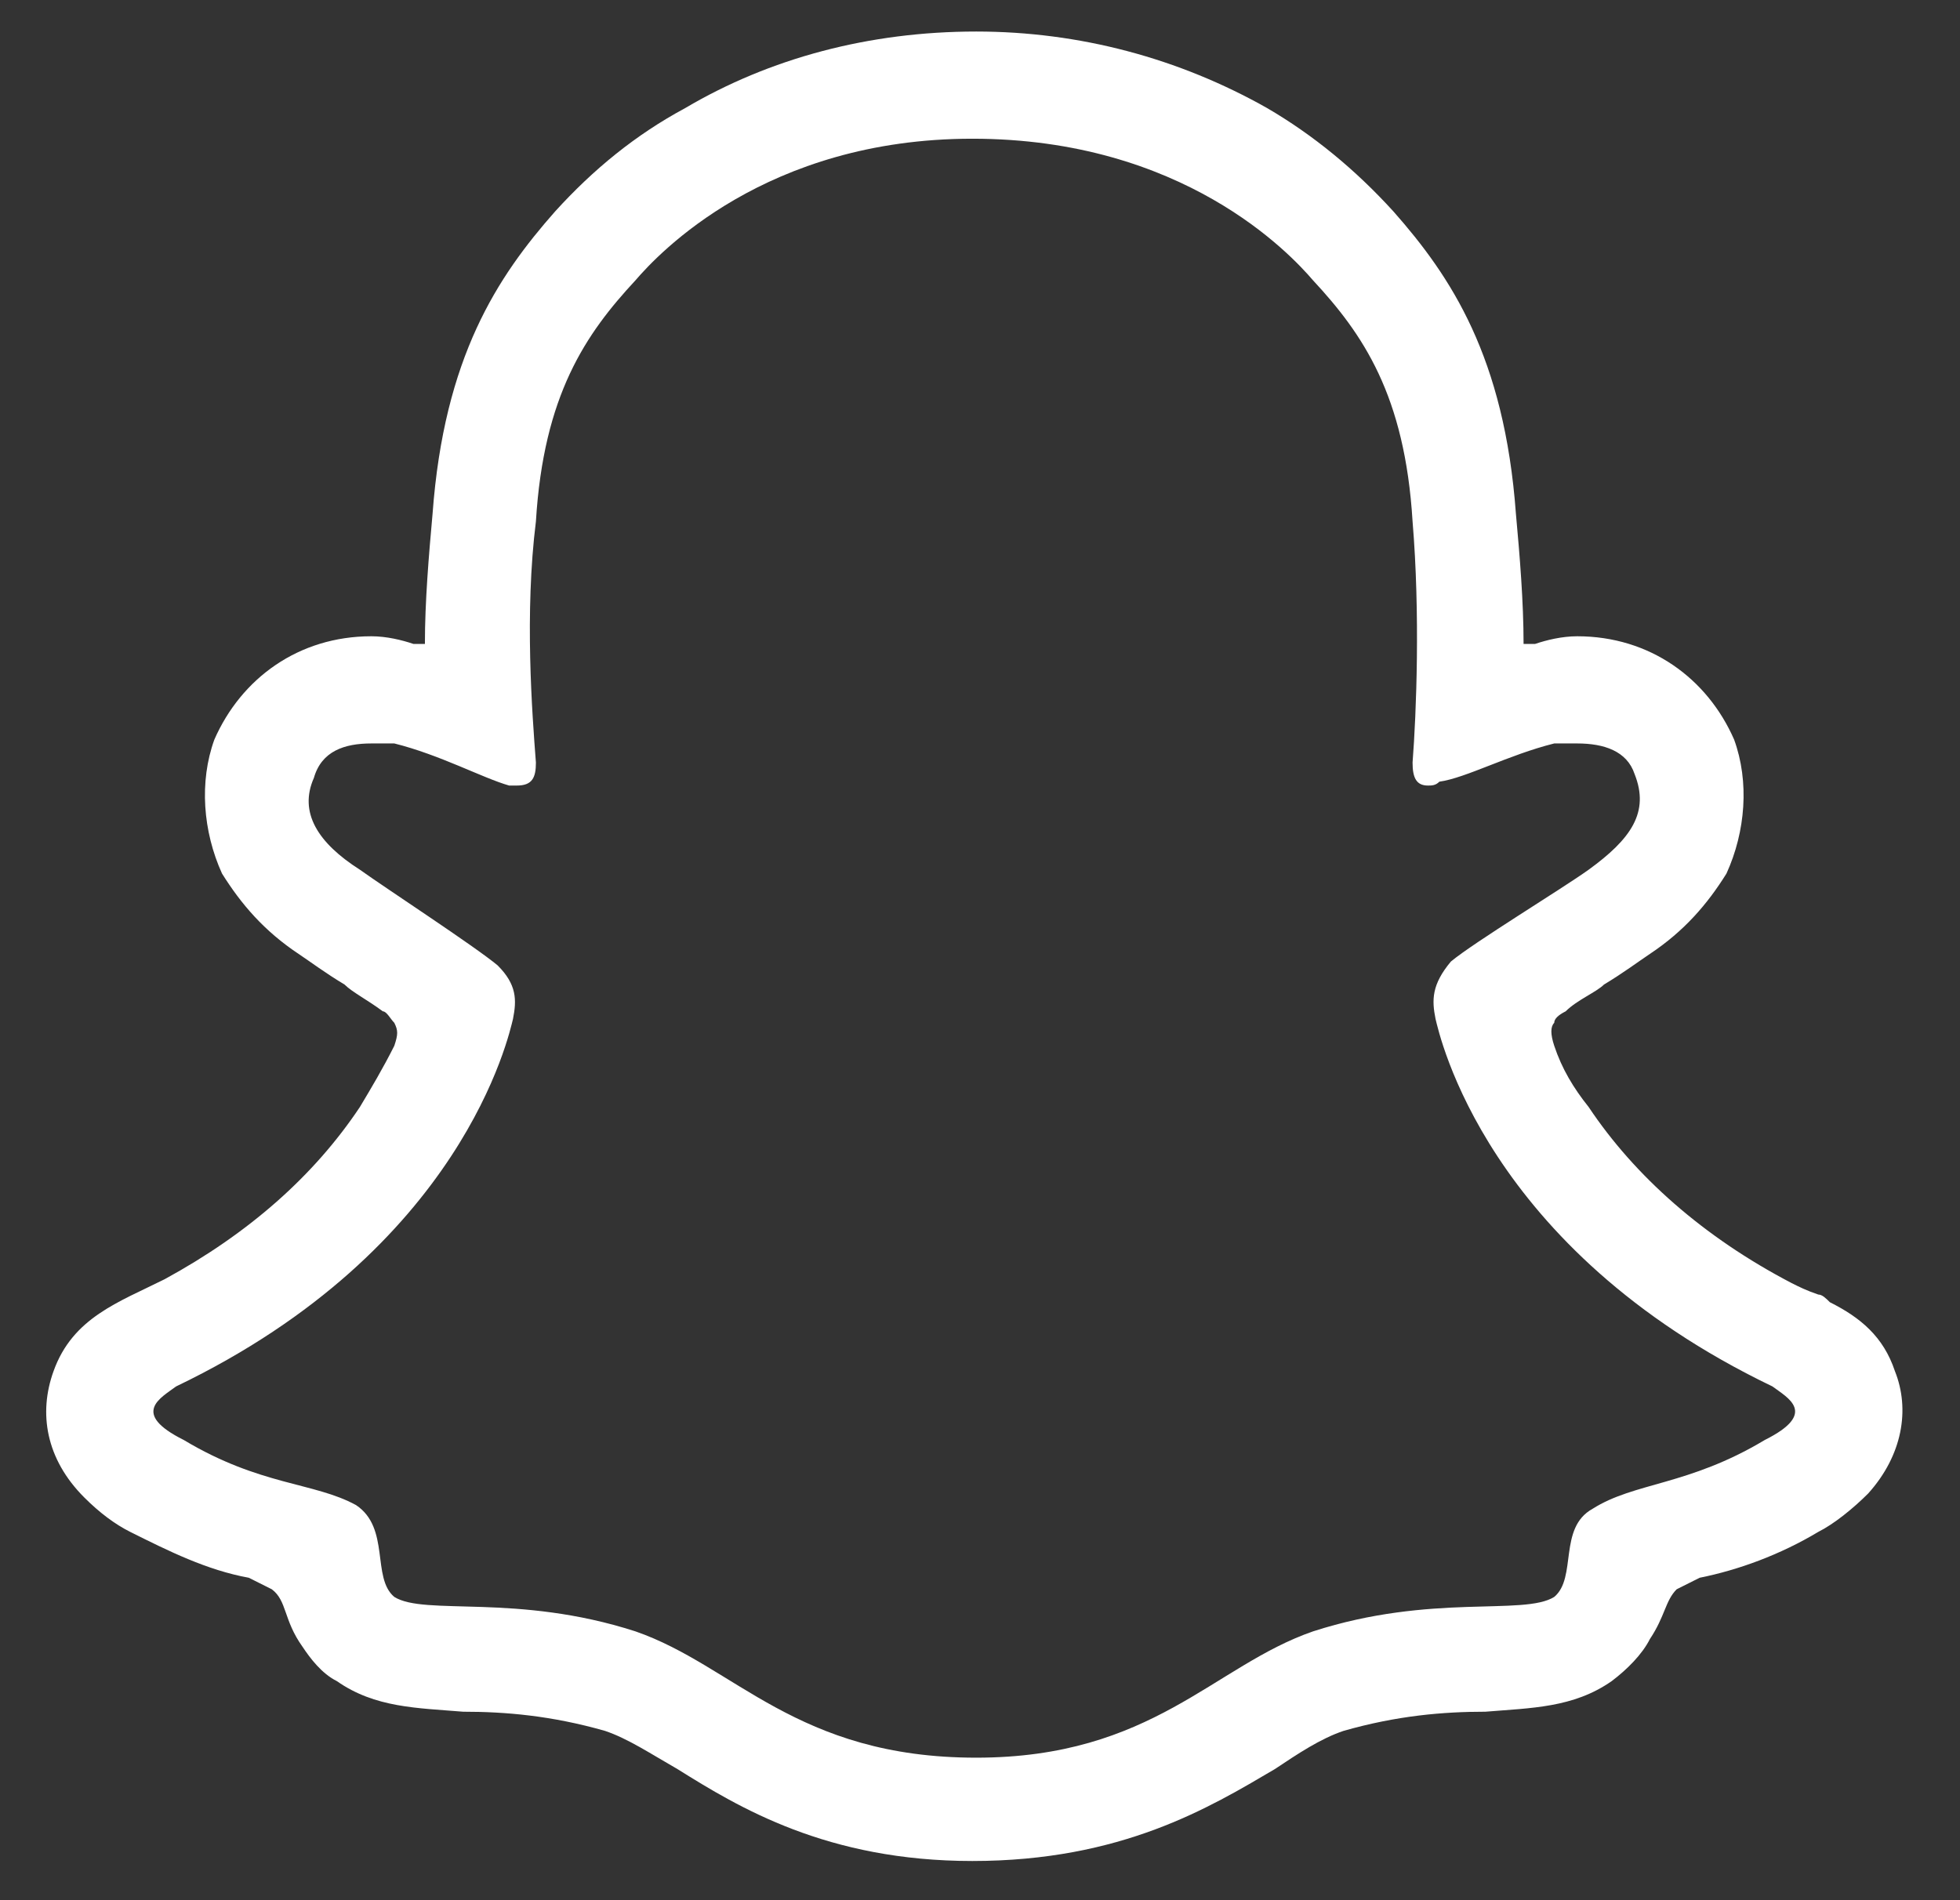 <svg width="33" height="32" viewBox="0 0 33 32" fill="none" xmlns="http://www.w3.org/2000/svg">
<rect x="0" y="0" width="33" height="32" fill="#333333" stroke="none"/>
<path d="M31.904 23.09C32.162 23.734 32.033 24.508 31.453 25.152C31.195 25.41 30.873 25.668 30.615 25.797C29.971 26.184 29.262 26.441 28.617 26.57C28.488 26.635 28.359 26.699 28.23 26.764C28.037 26.957 28.037 27.215 27.779 27.602C27.65 27.859 27.393 28.117 27.135 28.311C26.49 28.762 25.781 28.762 25.008 28.826C24.299 28.826 23.525 28.891 22.623 29.148C22.236 29.277 21.85 29.535 21.463 29.793C20.367 30.438 18.885 31.34 16.371 31.34C13.922 31.34 12.439 30.438 11.408 29.793C10.957 29.535 10.57 29.277 10.184 29.148C9.281 28.891 8.508 28.826 7.799 28.826C7.025 28.762 6.316 28.762 5.672 28.311C5.414 28.182 5.221 27.924 5.092 27.73C4.77 27.279 4.834 26.957 4.576 26.764C4.447 26.699 4.318 26.635 4.189 26.57C3.48 26.441 2.836 26.119 2.191 25.797C1.934 25.668 1.676 25.475 1.418 25.217C0.773 24.572 0.645 23.799 0.902 23.09C1.225 22.188 1.998 21.93 2.771 21.543C4.189 20.77 5.285 19.803 6.059 18.643C6.252 18.32 6.445 17.998 6.639 17.611C6.703 17.418 6.703 17.354 6.639 17.225C6.574 17.16 6.51 17.031 6.445 17.031C6.187 16.838 5.93 16.709 5.801 16.58C5.478 16.387 5.221 16.193 5.027 16.064C4.447 15.678 4.061 15.227 3.738 14.711C3.416 14.002 3.352 13.164 3.609 12.455C4.061 11.424 5.027 10.715 6.252 10.715C6.51 10.715 6.768 10.779 6.961 10.844C7.025 10.844 7.09 10.844 7.154 10.844C7.154 10.135 7.219 9.361 7.283 8.652C7.477 6.01 8.379 4.656 9.346 3.561C9.99 2.852 10.699 2.271 11.537 1.82C12.955 0.982 14.631 0.531 16.436 0.531C18.176 0.531 19.852 0.982 21.334 1.82C22.107 2.271 22.816 2.852 23.461 3.561C24.428 4.656 25.33 6.01 25.523 8.652C25.588 9.361 25.652 10.135 25.652 10.844C25.717 10.844 25.781 10.844 25.846 10.844C26.039 10.779 26.297 10.715 26.555 10.715C27.779 10.715 28.746 11.424 29.197 12.455C29.455 13.164 29.391 14.002 29.068 14.711C28.746 15.227 28.359 15.678 27.779 16.064C27.586 16.193 27.328 16.387 27.006 16.58C26.877 16.709 26.555 16.838 26.361 17.031C26.232 17.096 26.168 17.16 26.168 17.225C26.104 17.289 26.104 17.418 26.168 17.611C26.297 17.998 26.49 18.32 26.748 18.643C27.521 19.803 28.682 20.834 30.164 21.607C30.293 21.672 30.422 21.736 30.615 21.801C30.68 21.801 30.744 21.865 30.809 21.93C31.324 22.188 31.711 22.51 31.904 23.09ZM29.713 24.25C30.615 23.799 30.1 23.541 29.842 23.348C25.008 21.027 24.234 17.418 24.17 17.16C24.105 16.838 24.105 16.58 24.428 16.193C24.814 15.871 26.297 14.969 26.748 14.646C27.457 14.131 27.779 13.68 27.521 13.035C27.393 12.648 27.006 12.52 26.555 12.52C26.426 12.52 26.297 12.52 26.168 12.52C25.395 12.713 24.686 13.1 24.234 13.164C24.17 13.229 24.105 13.229 24.041 13.229C23.848 13.229 23.783 13.1 23.783 12.842C23.848 12.004 23.912 10.328 23.783 8.781C23.654 6.654 22.945 5.623 22.107 4.721C21.721 4.27 19.916 2.336 16.371 2.336C12.891 2.336 11.086 4.27 10.699 4.721C9.861 5.623 9.152 6.654 9.023 8.781C8.83 10.328 8.959 12.004 9.023 12.842C9.023 13.1 8.959 13.229 8.701 13.229C8.701 13.229 8.637 13.229 8.572 13.229C8.121 13.1 7.412 12.713 6.639 12.52C6.51 12.52 6.381 12.52 6.252 12.52C5.801 12.52 5.414 12.648 5.285 13.1C5.027 13.68 5.35 14.195 6.059 14.646C6.51 14.969 7.992 15.935 8.379 16.258C8.701 16.58 8.701 16.838 8.637 17.16C8.572 17.418 7.799 21.027 2.965 23.348C2.707 23.541 2.191 23.799 3.094 24.25C4.383 25.023 5.285 24.959 5.994 25.346C6.574 25.732 6.252 26.57 6.639 26.893C7.154 27.215 8.701 26.828 10.699 27.473C12.375 28.053 13.406 29.6 16.436 29.6C19.4 29.6 20.432 28.053 22.107 27.473C24.105 26.828 25.652 27.215 26.168 26.893C26.555 26.57 26.232 25.732 26.812 25.41C27.521 24.959 28.424 25.023 29.713 24.25Z" fill="white"/>
</svg>
